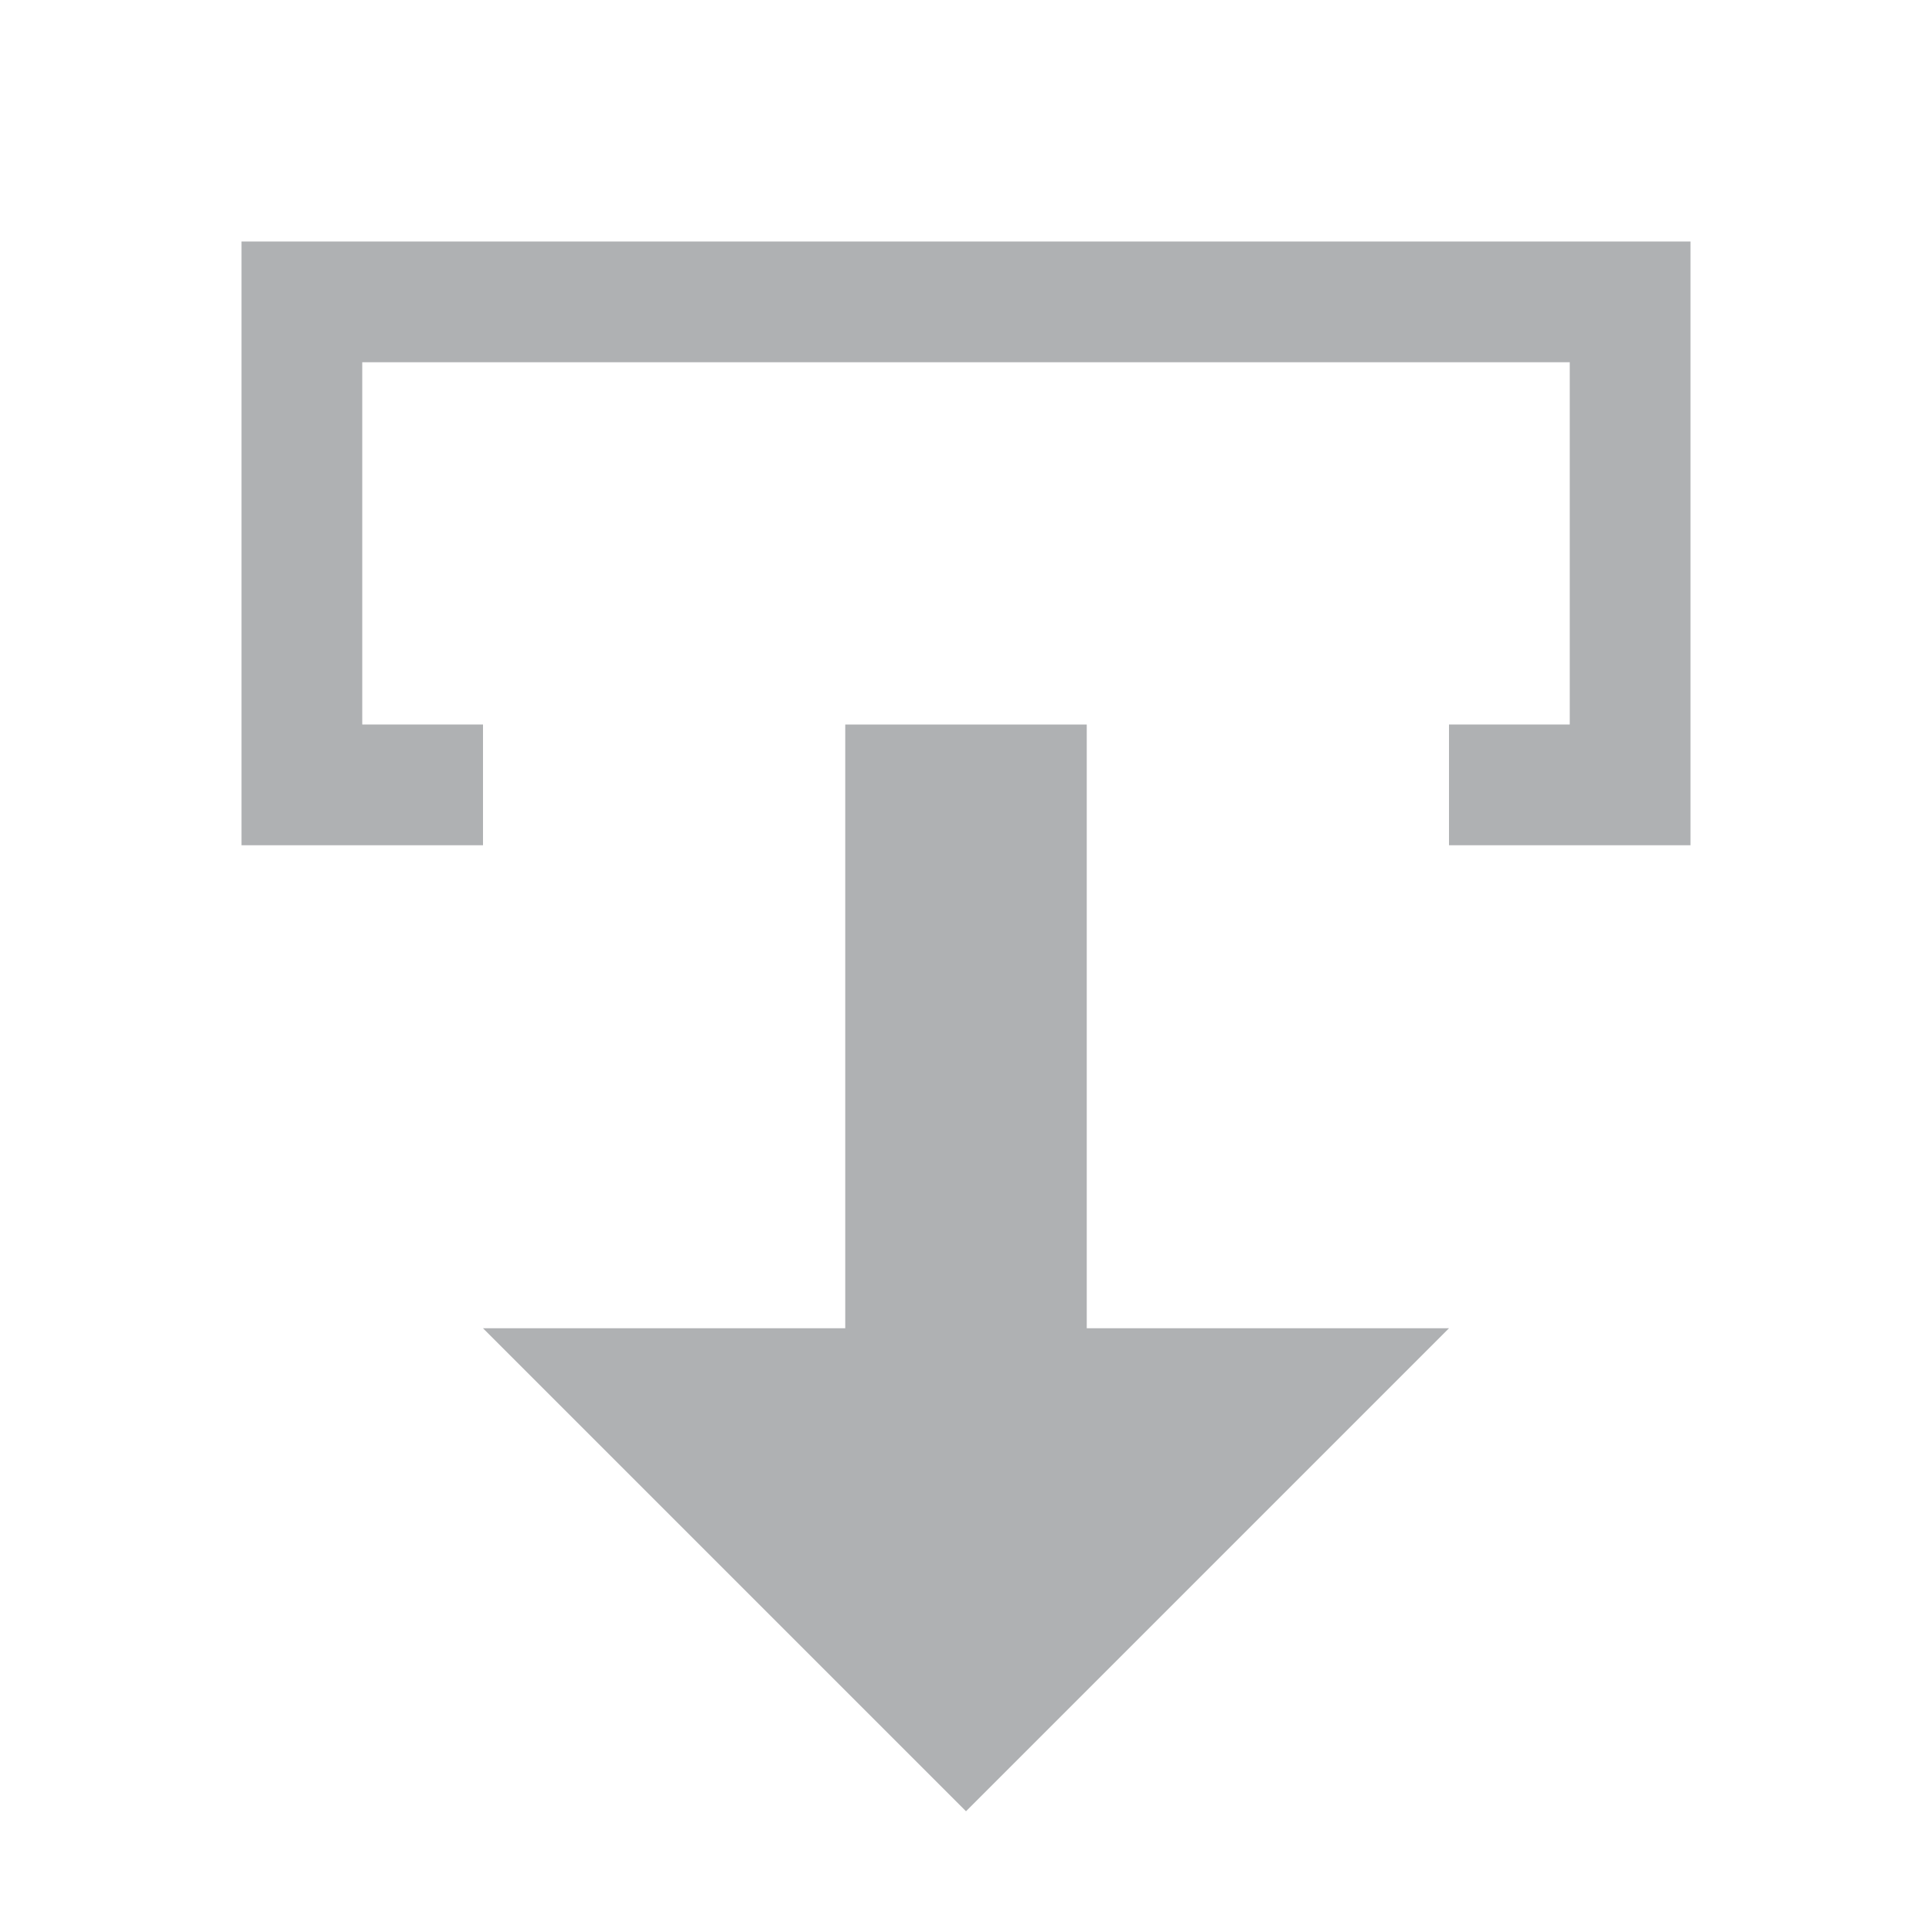 <!-- Copyright 2000-2021 JetBrains s.r.o. Use of this source code is governed by the Apache 2.0 license that can be found in the LICENSE file. -->
<svg xmlns="http://www.w3.org/2000/svg" width="16" height="16" viewBox="0 0 16 16">
  <g fill="none" fill-rule="evenodd">
    <polygon fill="#AFB1B3" points="9 11 12 11 8 15 4 11 7 11 7 6 9 6" />
    <path fill="#AFB1B3" d="M4,2 L4,3 L3,3 L3,6 L13,6 L13,3 L12,3 L12,2 L14,2 L14,7 L2,7 L2,2 L4,2 Z" transform="matrix(1 0 0 -1 0 9)" />
  </g>
</svg>
